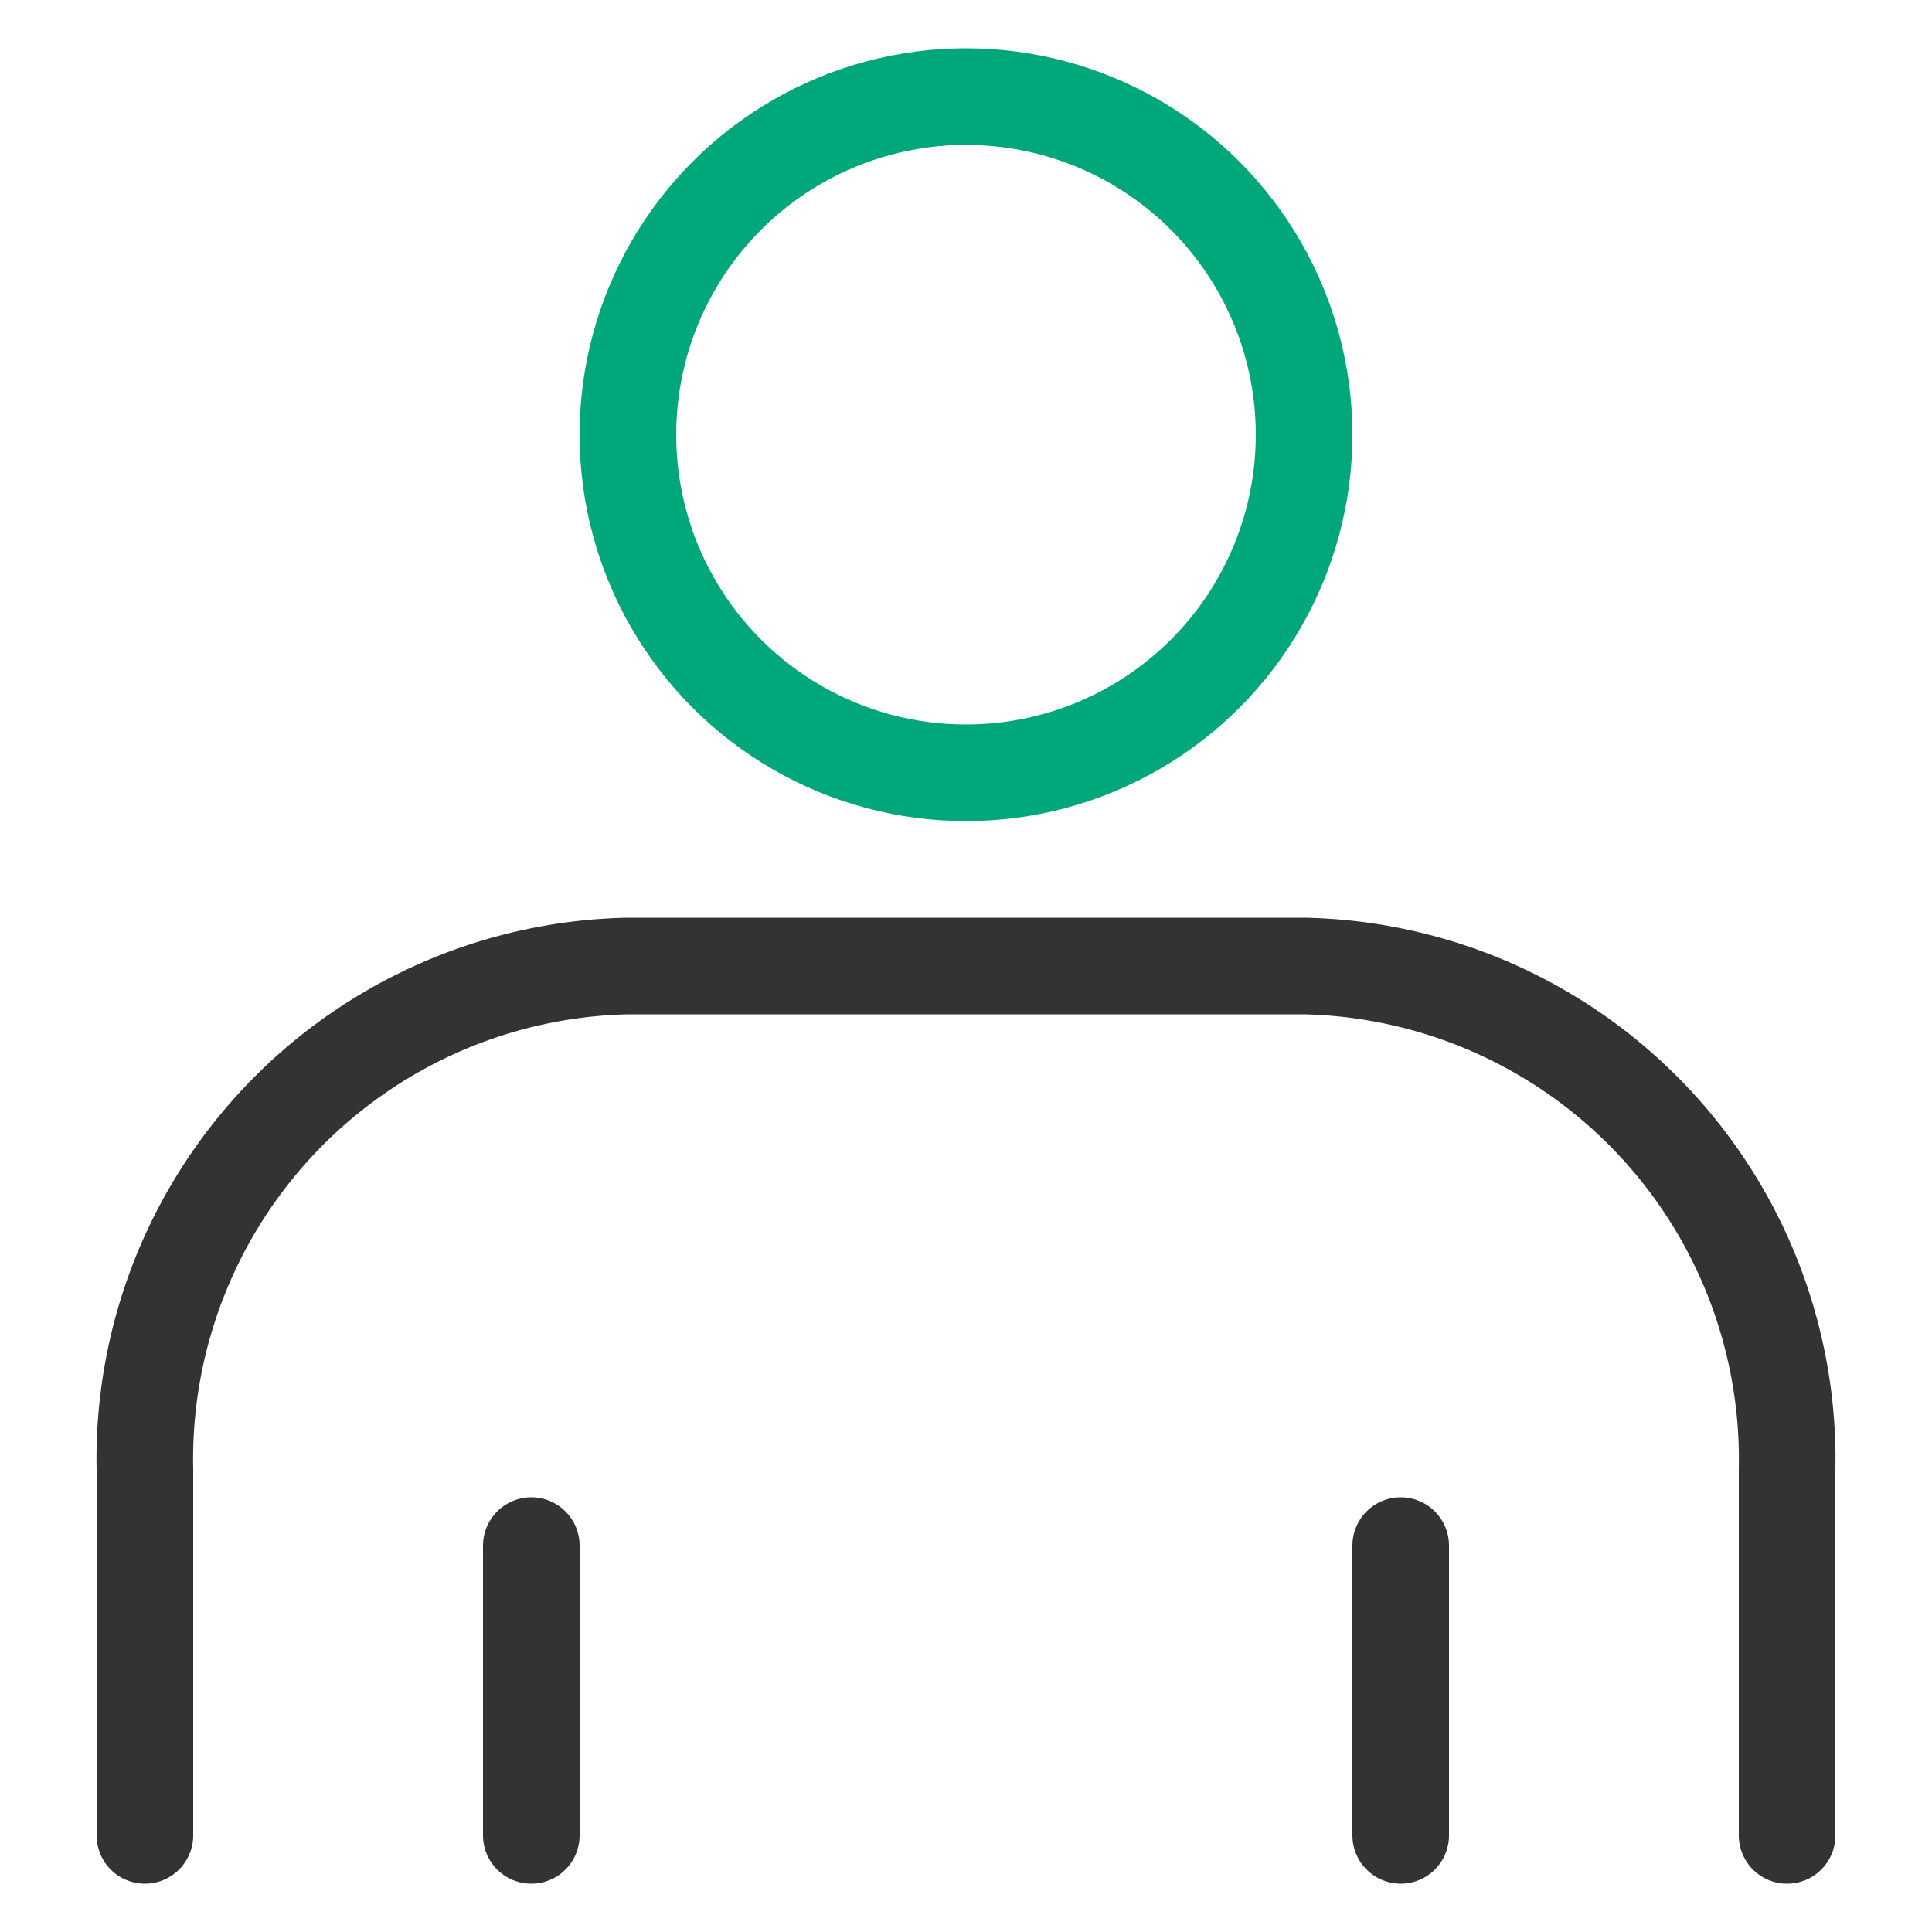 <svg xmlns="http://www.w3.org/2000/svg" width="40" height="40" viewBox="0 0 40 40"><g transform="translate(-4)"><circle cx="7" cy="7" r="7" transform="translate(17 2)" fill="none" stroke="#00a77b" stroke-miterlimit="10" stroke-width="2"/><path d="M7,40v-7.58A10.214,10.214,0,0,1,17,22H31A10.214,10.214,0,0,1,41,32.415V40" transform="translate(0 -2)" fill="none" stroke="#333" stroke-linecap="round" stroke-miterlimit="10" stroke-width="2"/><line y2="6" transform="translate(15 32)" fill="none" stroke="#333" stroke-linecap="round" stroke-miterlimit="10" stroke-width="2"/><line y2="6" transform="translate(33 32)" fill="none" stroke="#333" stroke-linecap="round" stroke-miterlimit="10" stroke-width="2"/><rect width="40" height="40" transform="translate(4)" fill="none"/></g></svg>